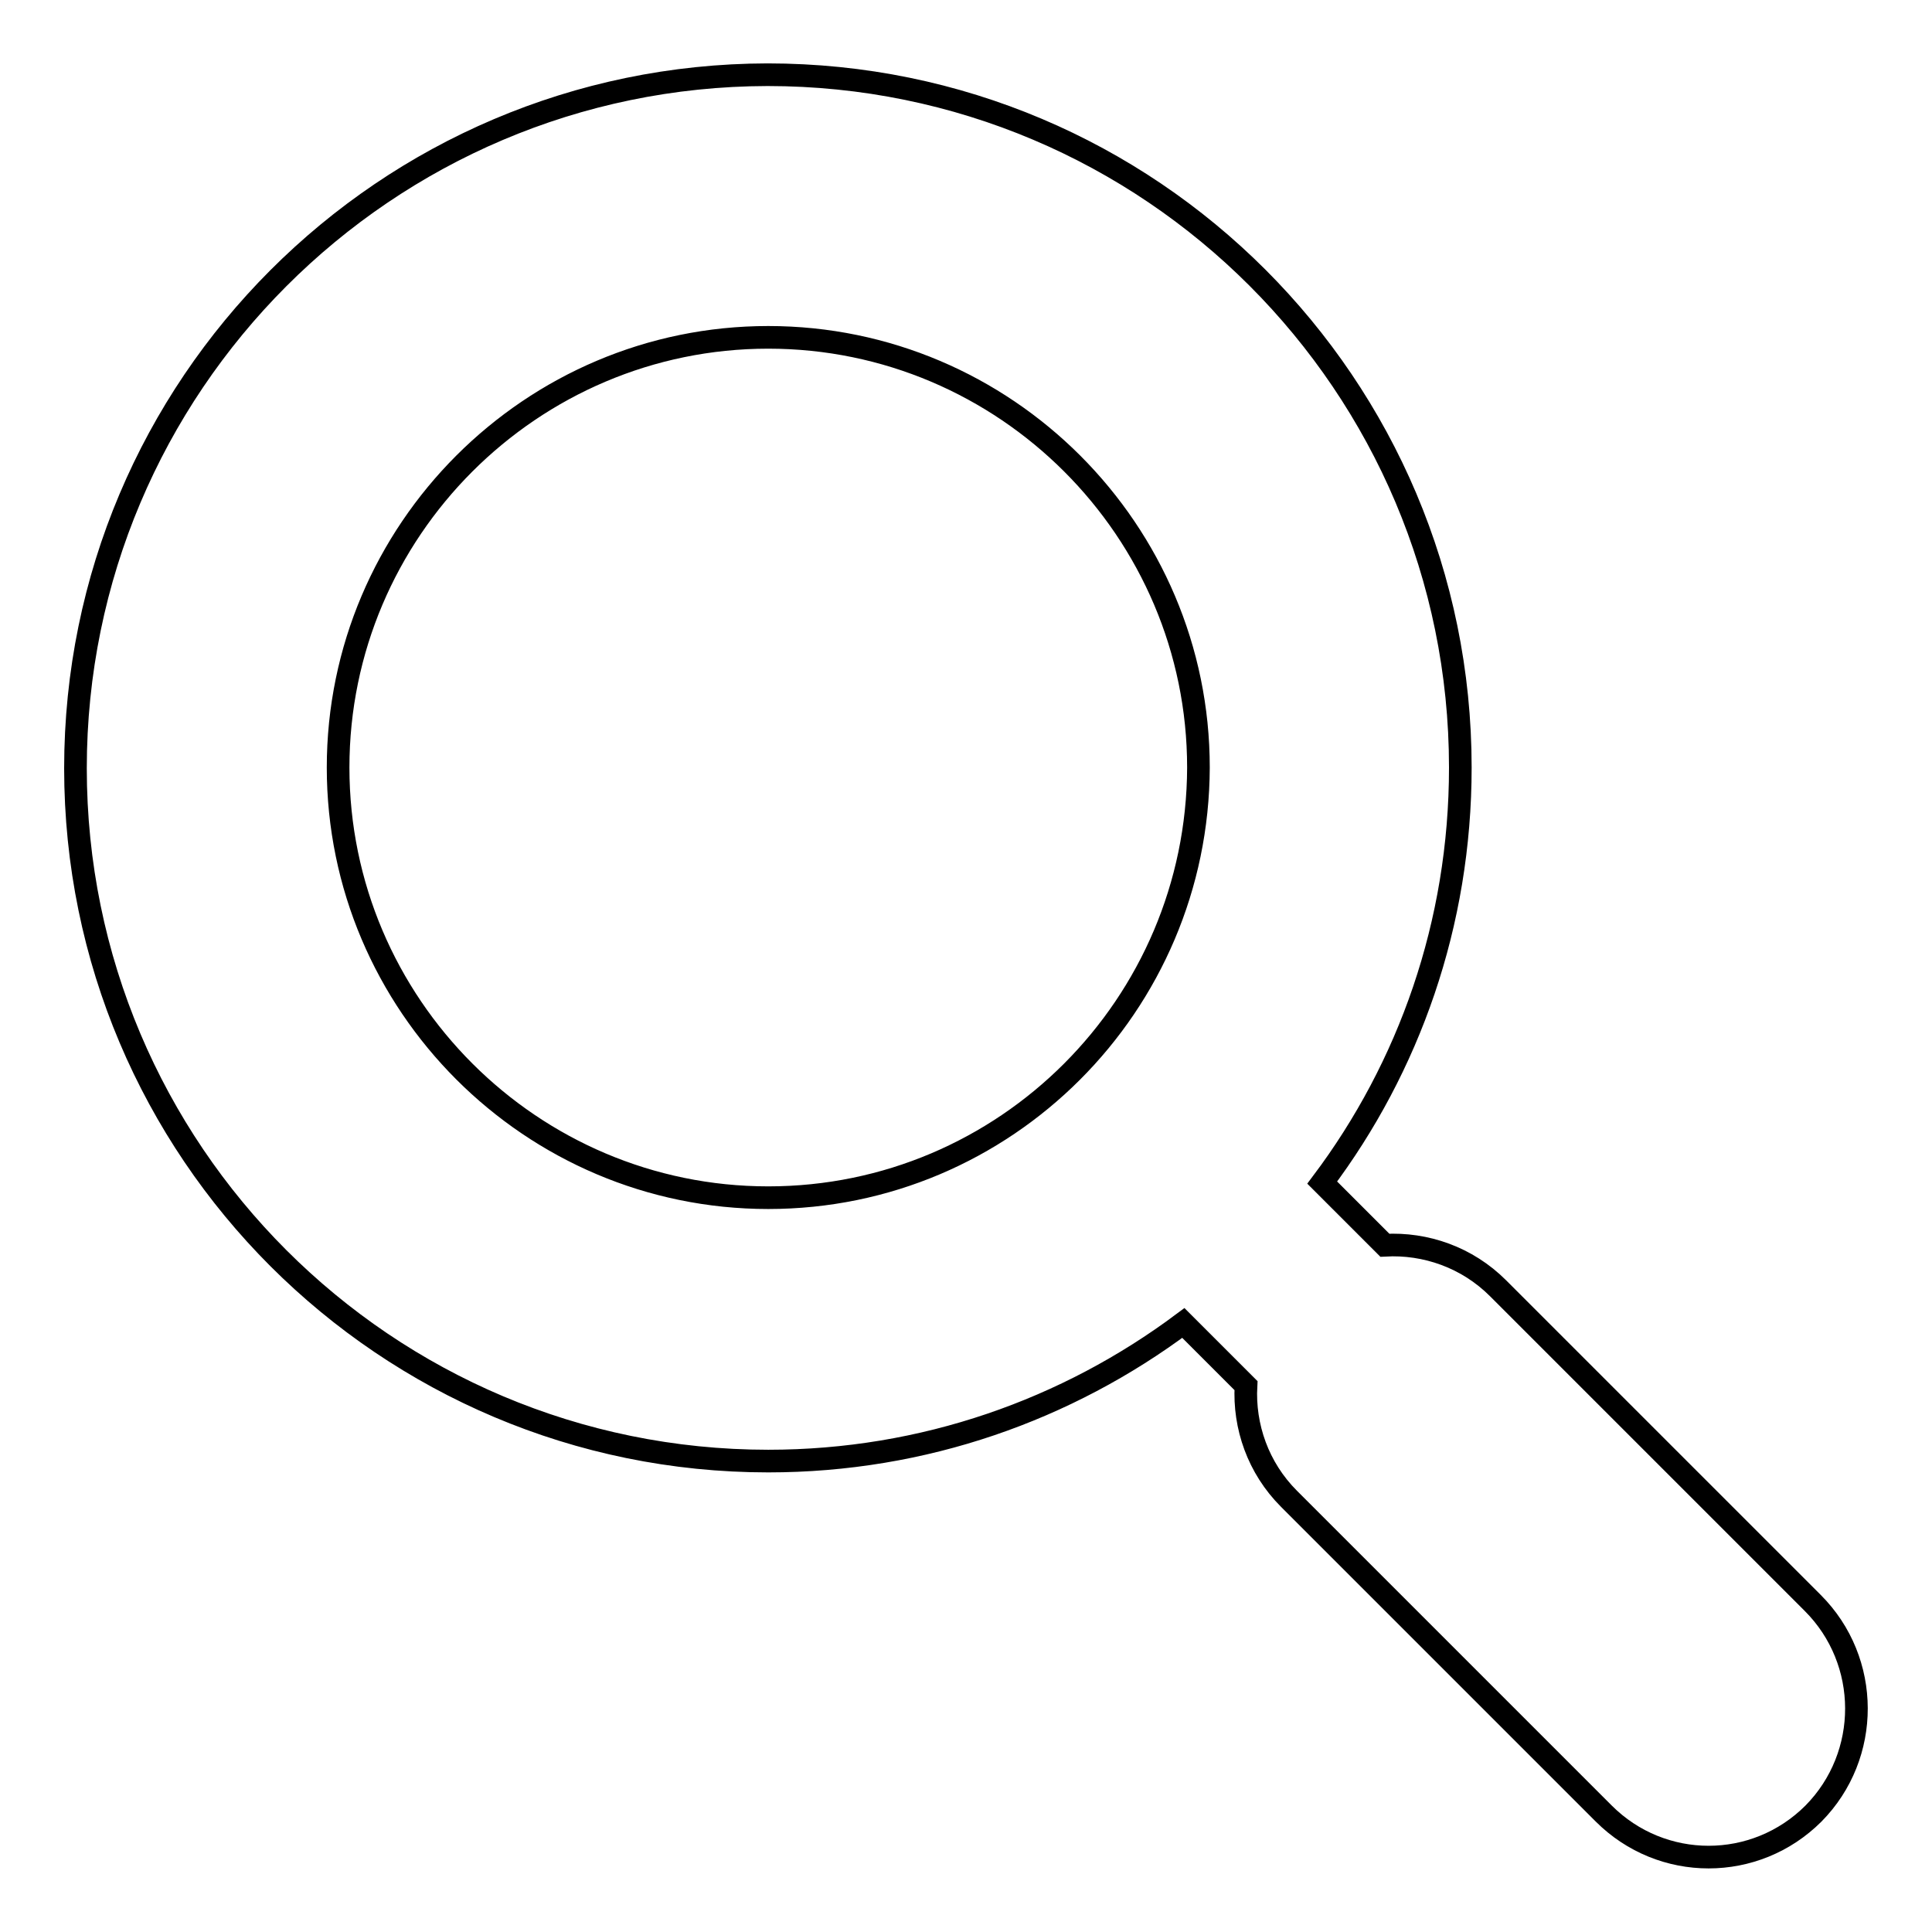 <?xml version="1.0" encoding="utf-8"?>
<!-- Svg Vector Icons : http://www.onlinewebfonts.com/icon -->
<!DOCTYPE svg PUBLIC "-//W3C//DTD SVG 1.1//EN" "http://www.w3.org/Graphics/SVG/1.1/DTD/svg11.dtd">
<svg version="1.1" xmlns="http://www.w3.org/2000/svg" xmlns:xlink="http://www.w3.org/1999/xlink" x="0px" y="0px" viewBox="0 0 256 256" enable-background="new 0 0 256 256" xml:space="preserve">
<g> <path stroke-width="3" fill-opacity="0" stroke="#000000"  d="M240.2,212.4l-41.7-41.7c-4.1-4.1-9.6-6-15-5.7l-8.3-8.3c11.5-15.3,18.3-34.3,18.3-55 c0-50.7-41.1-91.8-91.8-91.8C51.1,10,10,51.1,10,101.8c0,50.7,41.1,91.8,91.8,91.8c20.6,0,39.6-6.8,55-18.3l8.3,8.3 c-0.3,5.4,1.6,10.9,5.7,15l41.7,41.7c7.7,7.7,20.1,7.7,27.8,0C247.9,232.6,247.9,220.1,240.2,212.4L240.2,212.4z M101.8,158.7 c-31.4,0-57-25.6-57-57c0-31.4,25.6-57,57-57c31.4,0,57,25.6,57,57C158.7,133.2,133.2,158.7,101.8,158.7L101.8,158.7z"/></g>
</svg>